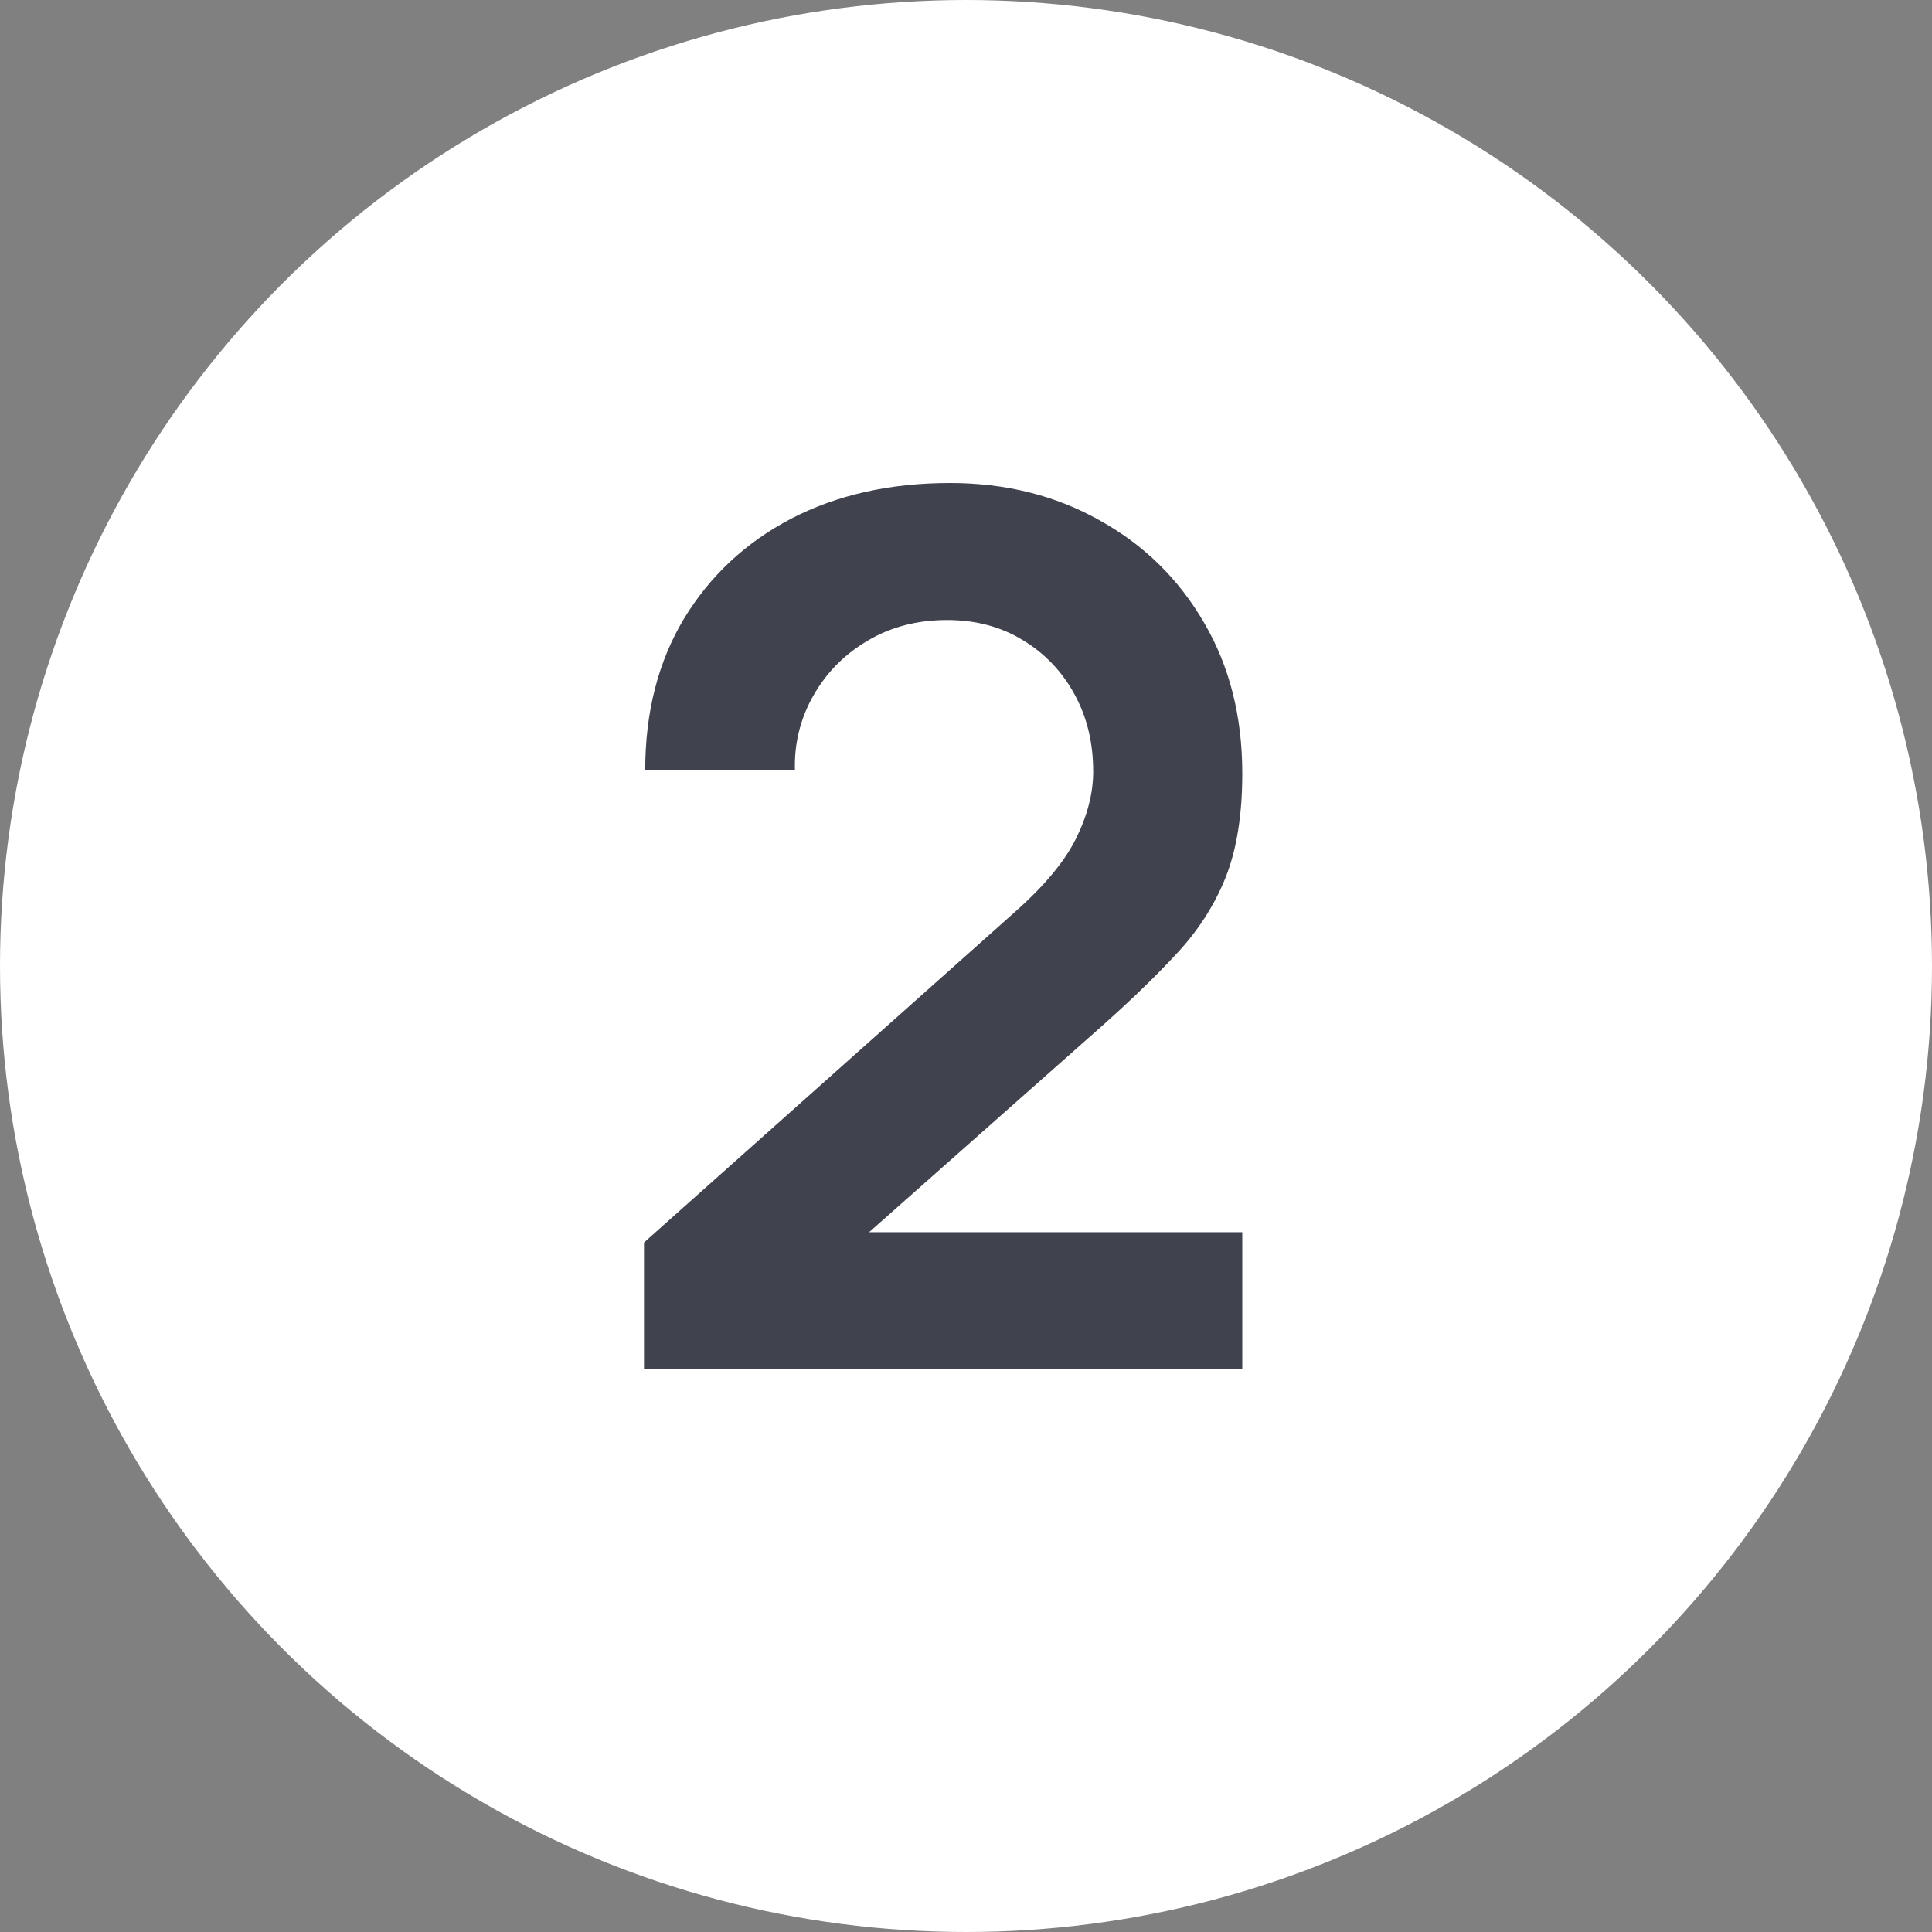<svg width="24" height="24" viewBox="0 0 24 24" fill="none" xmlns="http://www.w3.org/2000/svg">
<rect x="0" y="0" width="24" height="24" fill="#808080" stroke="none"/>
<circle cx="12" cy="12" r="12" fill="white"/>
<path d="M8 17.01V15.435L12.62 11.318C12.98 10.998 13.23 10.695 13.37 10.41C13.51 10.125 13.58 9.85 13.58 9.585C13.58 9.225 13.502 8.905 13.348 8.625C13.193 8.34 12.977 8.115 12.703 7.95C12.432 7.785 12.12 7.702 11.765 7.702C11.39 7.702 11.057 7.79 10.768 7.965C10.482 8.135 10.26 8.363 10.1 8.648C9.94 8.932 9.865 9.24 9.875 9.57H8.015C8.015 8.85 8.175 8.223 8.495 7.688C8.82 7.152 9.265 6.737 9.83 6.442C10.4 6.147 11.057 6 11.803 6C12.492 6 13.113 6.155 13.662 6.465C14.213 6.77 14.645 7.195 14.96 7.74C15.275 8.28 15.432 8.902 15.432 9.607C15.432 10.123 15.363 10.555 15.223 10.905C15.082 11.255 14.873 11.578 14.592 11.873C14.318 12.168 13.975 12.495 13.565 12.855L10.287 15.758L10.123 15.307H15.432V17.01H8Z" fill="#40424D"/>
</svg>
